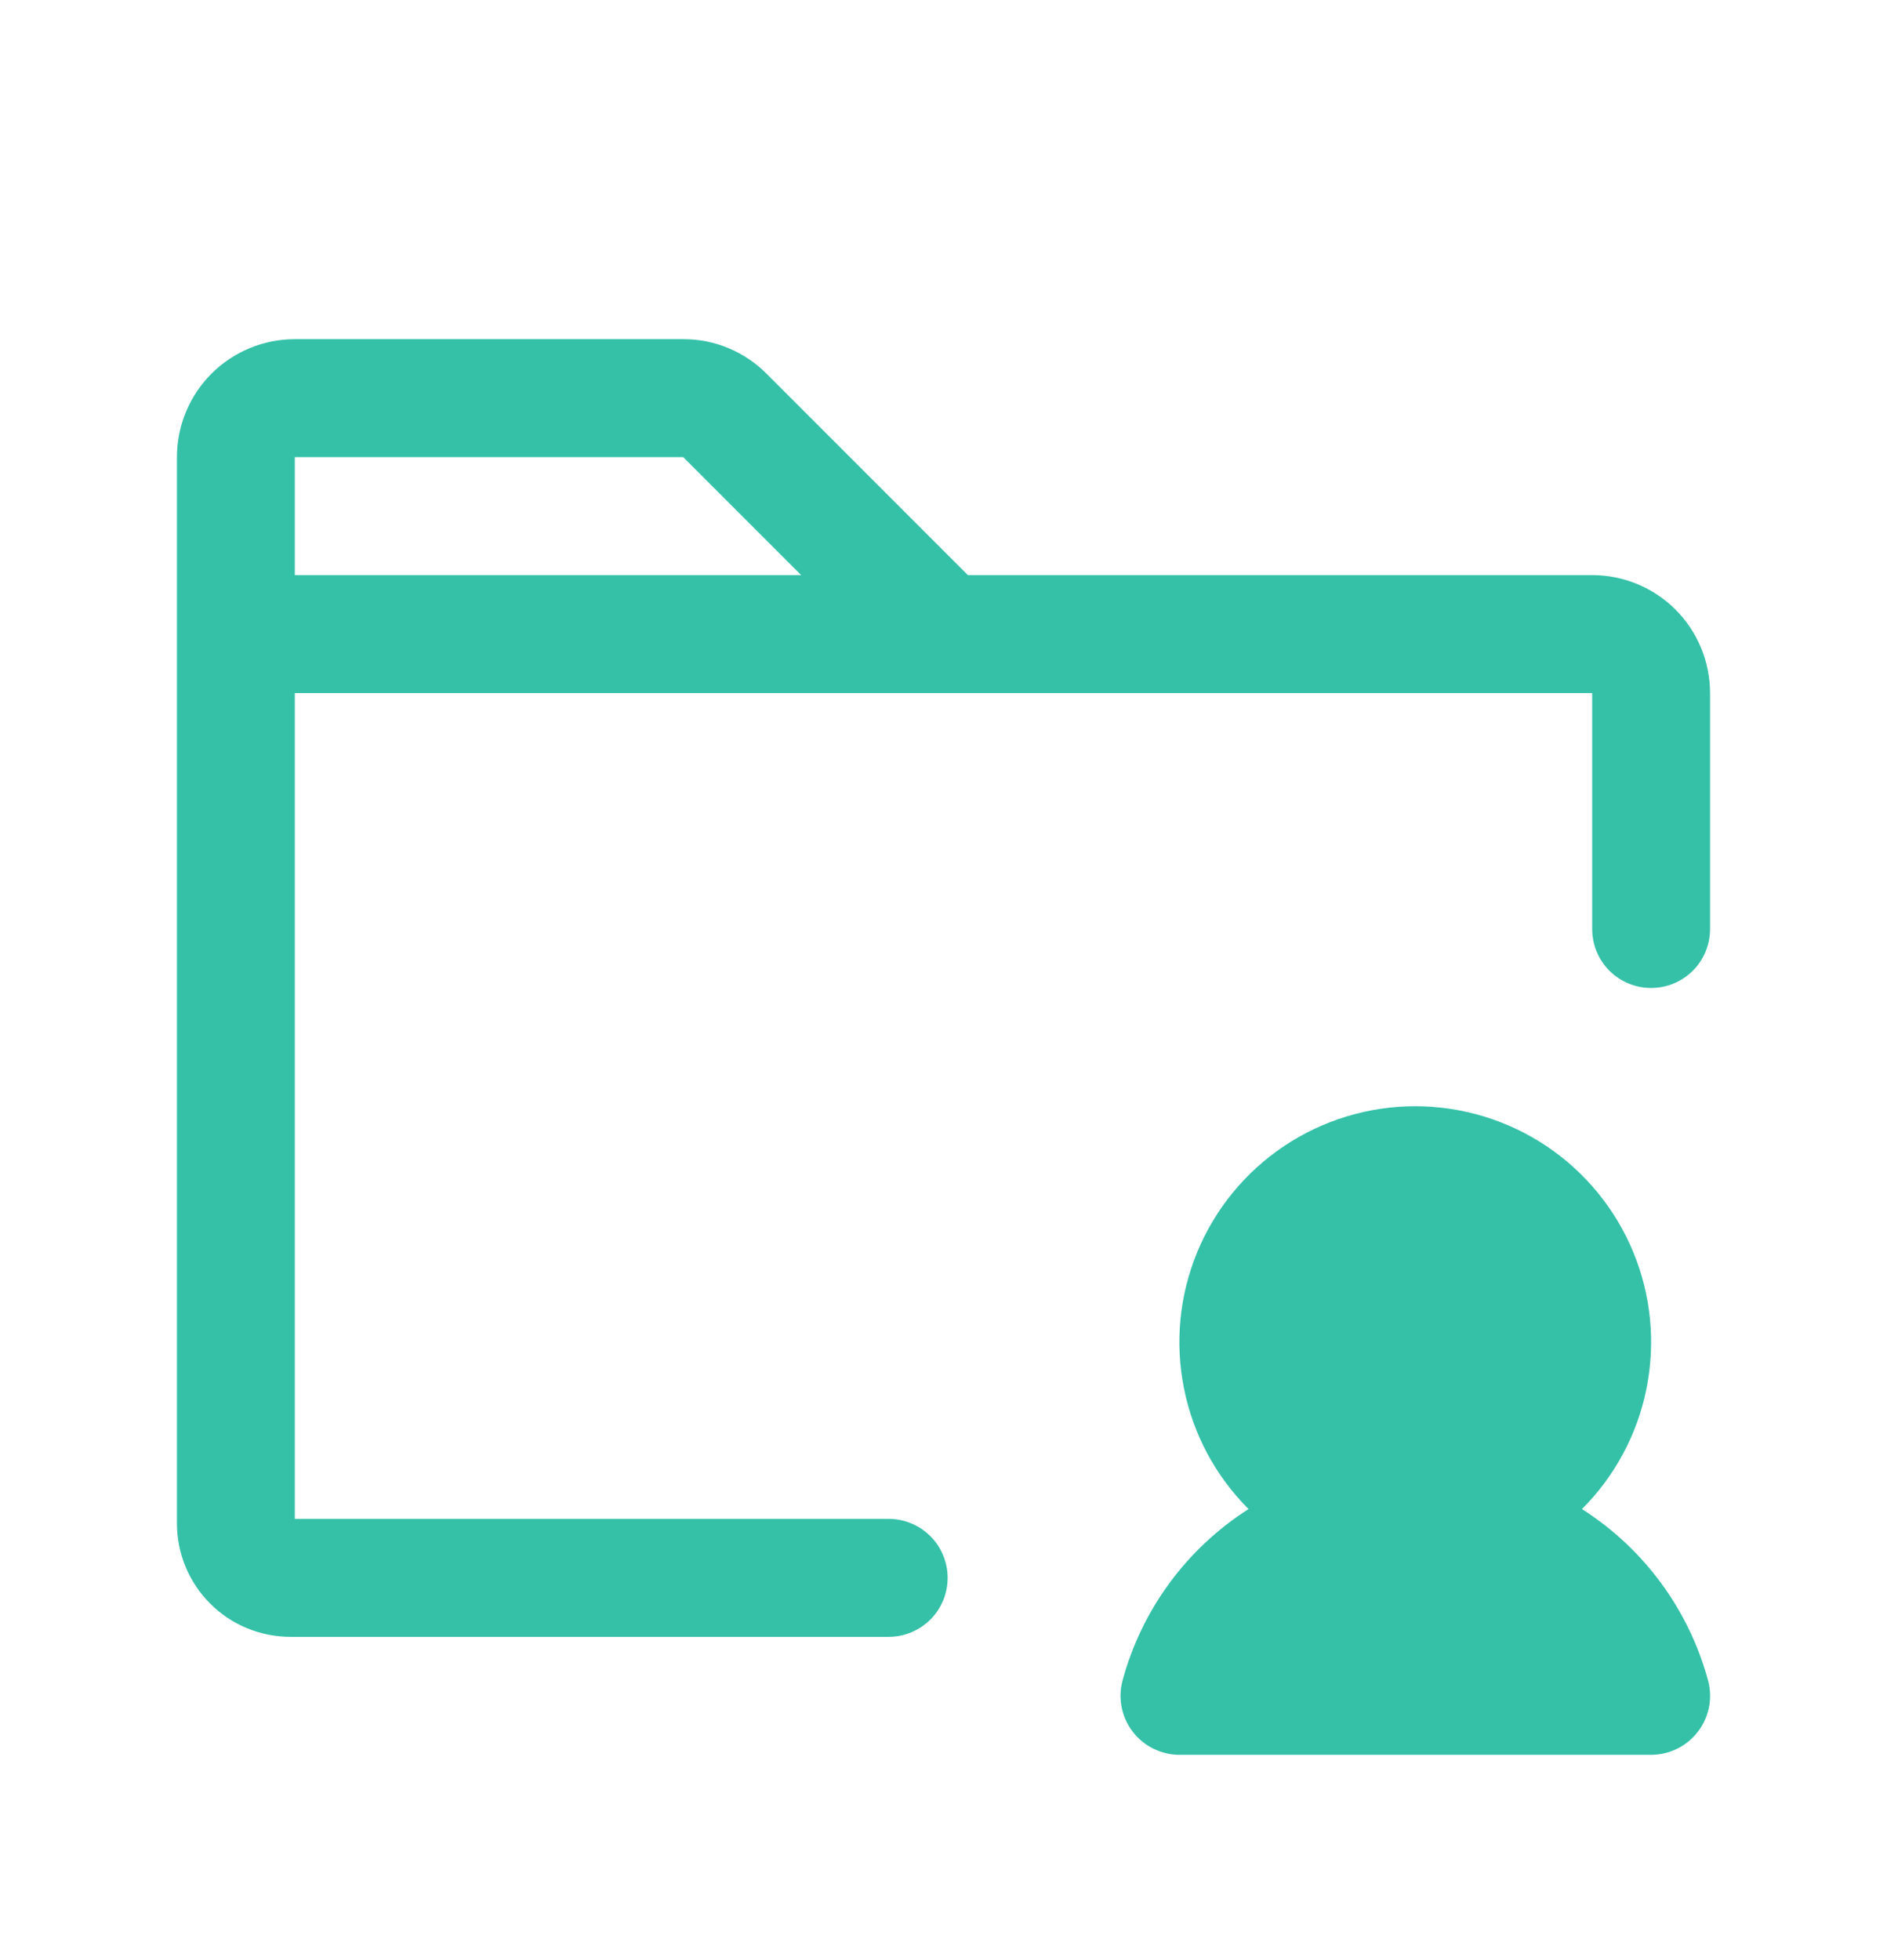 <svg width="26" height="27" viewBox="0 0 26 27" fill="none" xmlns="http://www.w3.org/2000/svg">
<g clip-path="url(#clip0_2577_2935)">
<path d="M23.535 23.15C23.567 23.27 23.571 23.397 23.547 23.519C23.522 23.641 23.47 23.756 23.394 23.854C23.318 23.953 23.221 24.033 23.109 24.088C22.997 24.143 22.875 24.172 22.75 24.172H16.25C16.126 24.172 16.004 24.143 15.893 24.088C15.782 24.034 15.684 23.954 15.609 23.856C15.533 23.758 15.481 23.644 15.456 23.523C15.431 23.402 15.434 23.276 15.465 23.156C15.728 22.177 16.348 21.332 17.203 20.787C16.748 20.332 16.438 19.753 16.313 19.123C16.187 18.492 16.251 17.839 16.497 17.245C16.743 16.651 17.16 16.143 17.694 15.786C18.229 15.429 18.857 15.238 19.5 15.238C20.143 15.238 20.771 15.429 21.306 15.786C21.84 16.143 22.257 16.651 22.503 17.245C22.749 17.839 22.813 18.492 22.687 19.123C22.562 19.753 22.252 20.332 21.797 20.787C22.651 21.331 23.27 22.173 23.535 23.15ZM23.562 9.547V12.797C23.562 13.012 23.477 13.219 23.325 13.371C23.172 13.524 22.965 13.609 22.75 13.609C22.535 13.609 22.328 13.524 22.175 13.371C22.023 13.219 21.938 13.012 21.938 12.797V9.547H4.062V20.922H12.244C12.46 20.922 12.666 21.008 12.819 21.16C12.971 21.312 13.057 21.519 13.057 21.734C13.057 21.95 12.971 22.157 12.819 22.309C12.666 22.461 12.46 22.547 12.244 22.547H4C3.585 22.546 3.188 22.382 2.896 22.089C2.603 21.796 2.438 21.399 2.438 20.985V6.297C2.438 5.866 2.609 5.453 2.913 5.148C3.218 4.843 3.632 4.672 4.062 4.672H9.414C9.627 4.671 9.839 4.713 10.036 4.795C10.233 4.877 10.412 4.997 10.562 5.148L13.336 7.922H21.938C22.369 7.922 22.782 8.093 23.087 8.398C23.391 8.703 23.562 9.116 23.562 9.547ZM11.039 7.922L9.414 6.297H4.062V7.922H11.039Z" fill="#34C1A8"/>
</g>
<defs>
<clipPath id="clip0_2577_2935">
<rect width="26" height="26" fill="white" transform="translate(0 0.609)"/>
</clipPath>
</defs>
</svg>
